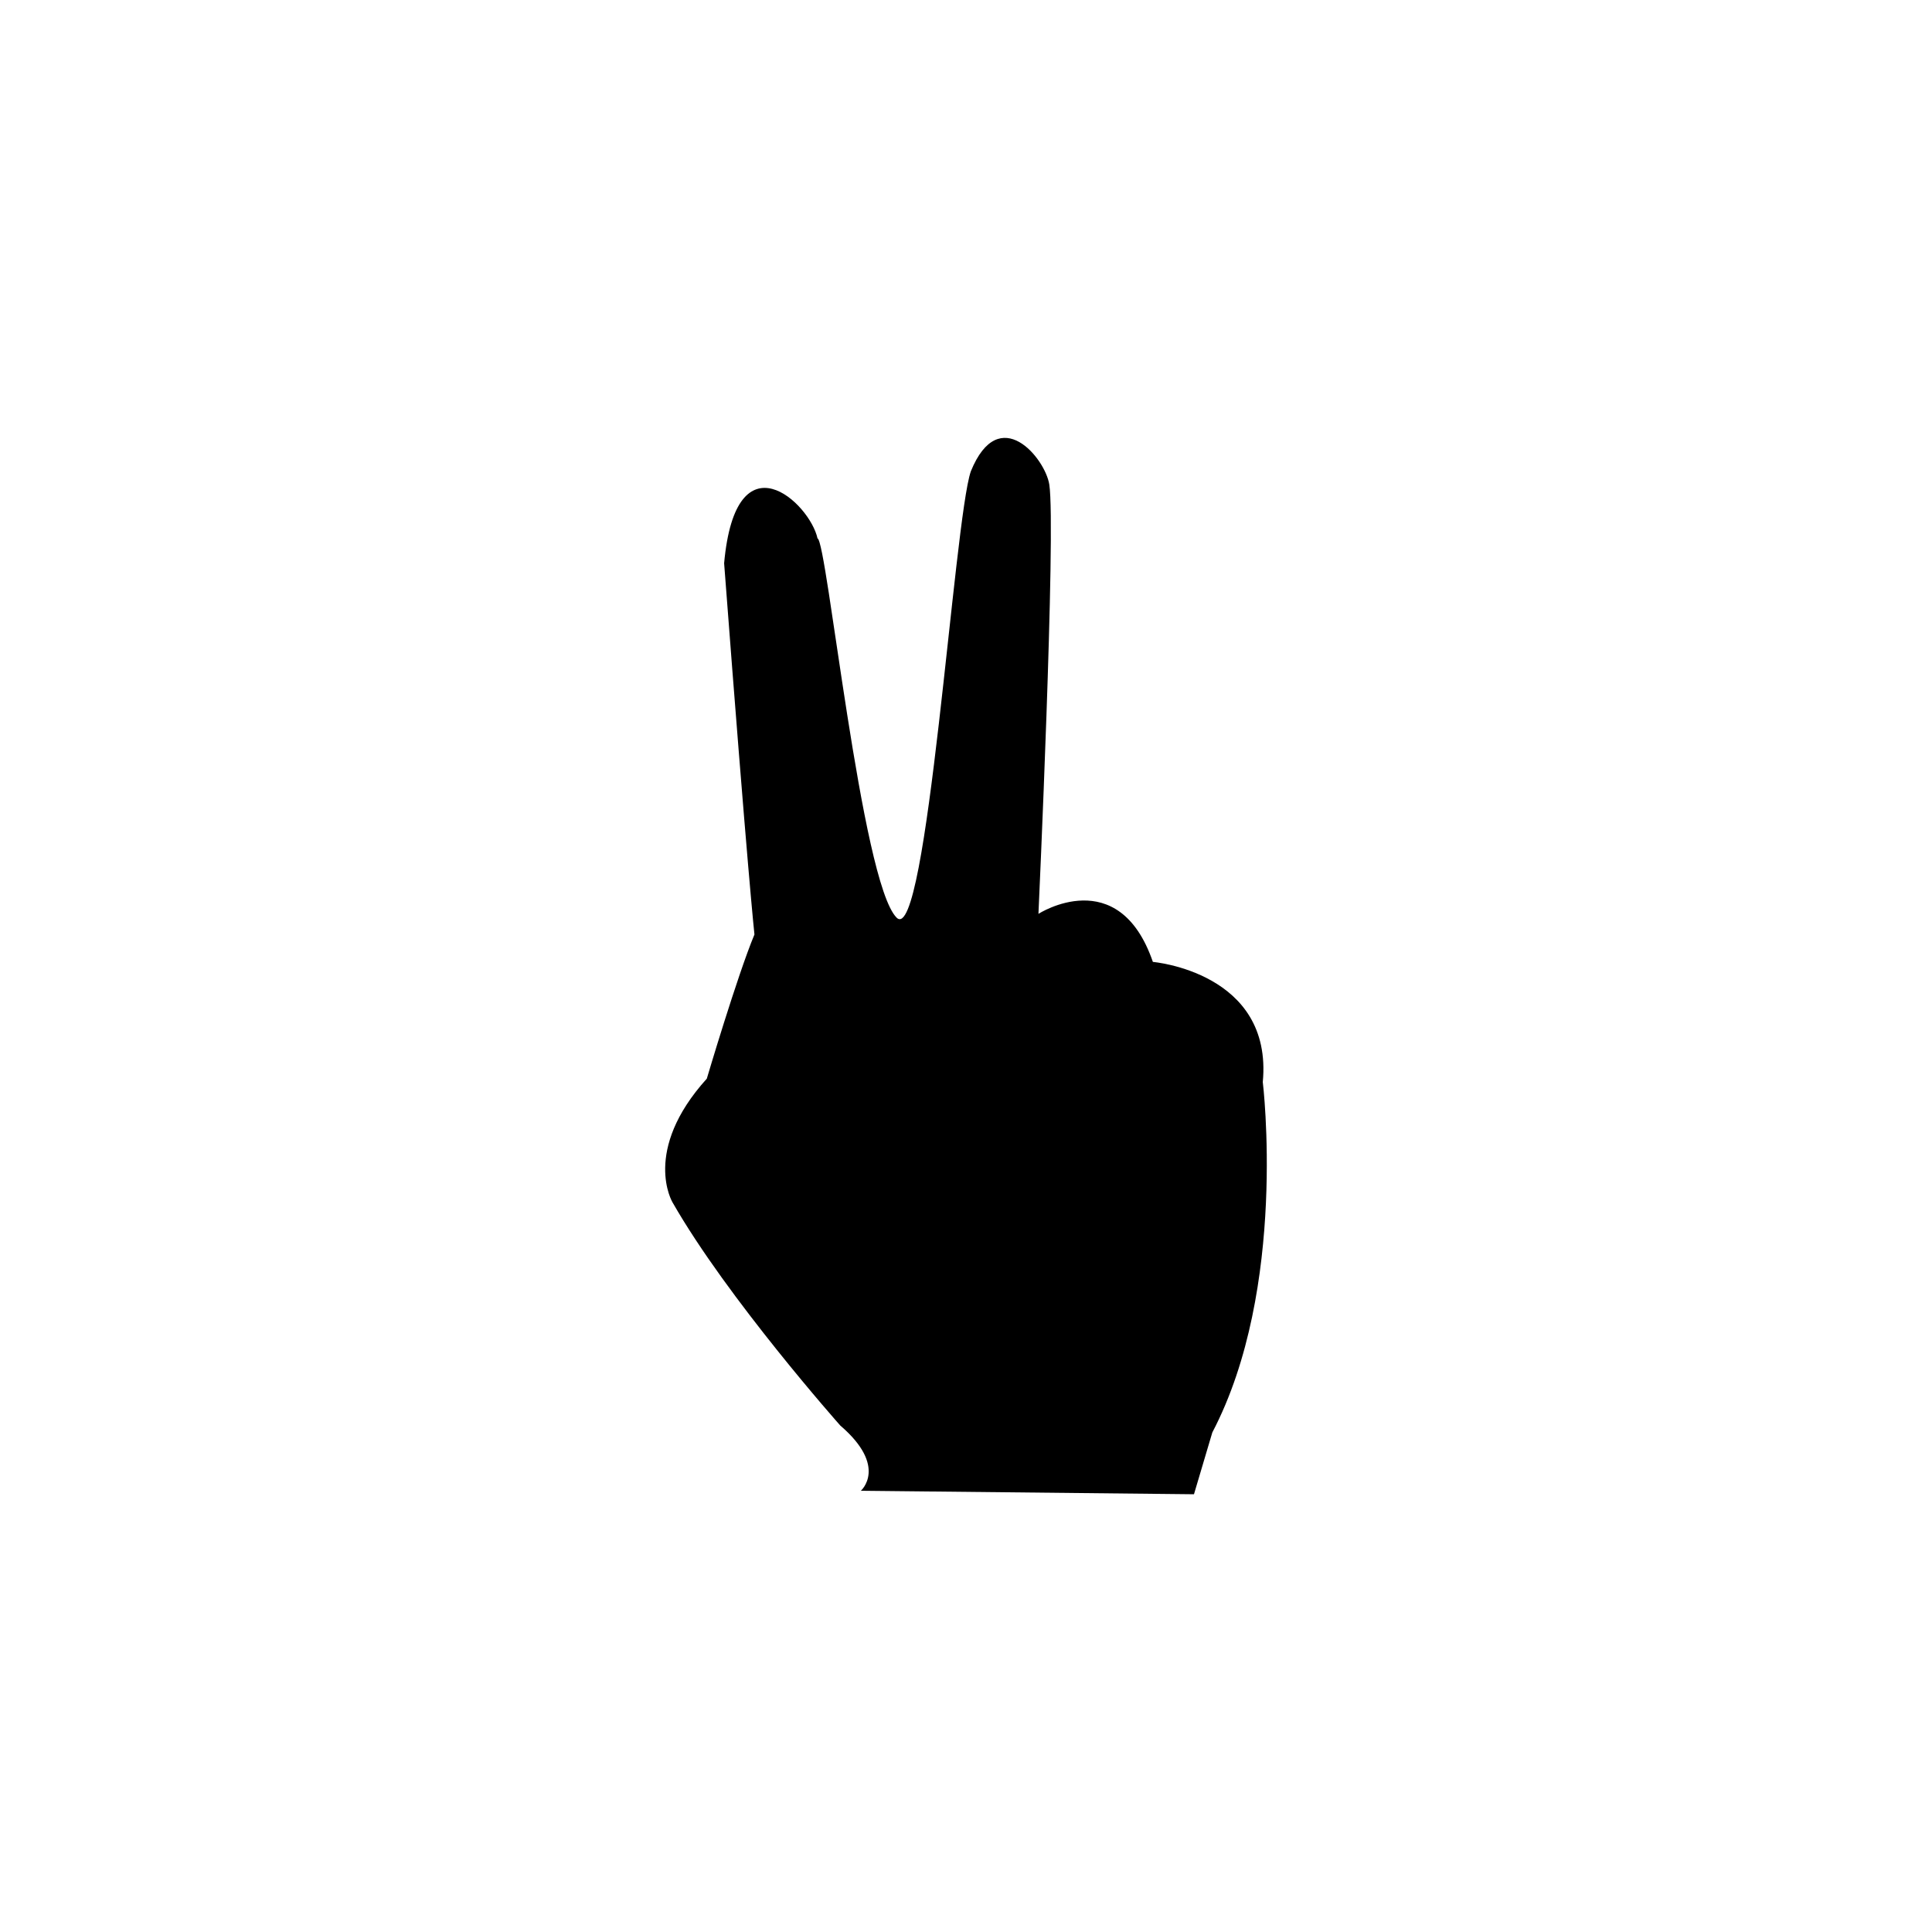 <?xml version="1.0" encoding="utf-8"?>
<!-- Generator: Adobe Illustrator 15.0.0, SVG Export Plug-In . SVG Version: 6.00 Build 0)  -->
<!DOCTYPE svg PUBLIC "-//W3C//DTD SVG 1.1//EN" "http://www.w3.org/Graphics/SVG/1.1/DTD/svg11.dtd">
<svg version="1.1" id="Layer_1" xmlns="http://www.w3.org/2000/svg" xmlns:xlink="http://www.w3.org/1999/xlink" x="0px" y="0px"
	 width="26px" height="26px" viewBox="0 0 26 26" enable-background="new 0 0 26 26" xml:space="preserve">
<g>
	<path d="M16.994,14.562c0.139-1.479-1.479-1.617-1.479-1.617c-0.462-1.341-1.54-0.647-1.54-0.647s0.238-5.177,0.146-5.777
		c-0.054-0.352-0.674-1.116-1.056-0.178c-0.226,0.651-0.59,6.415-0.999,6.006c-0.476-0.476-0.938-5.083-1.064-5.103
		c-0.104-0.479-1.099-1.408-1.257,0.334c0.317,4.172,0.408,4.996,0.408,4.996c-0.231,0.554-0.641,1.94-0.641,1.94
		c-0.878,0.971-0.462,1.664-0.462,1.664c0.739,1.294,2.258,3.004,2.258,3.004c0.647,0.555,0.277,0.878,0.277,0.878l4.483,0.047
		l0.247-0.832C17.333,17.335,16.994,14.562,16.994,14.562z"/>
</g>
</svg>
